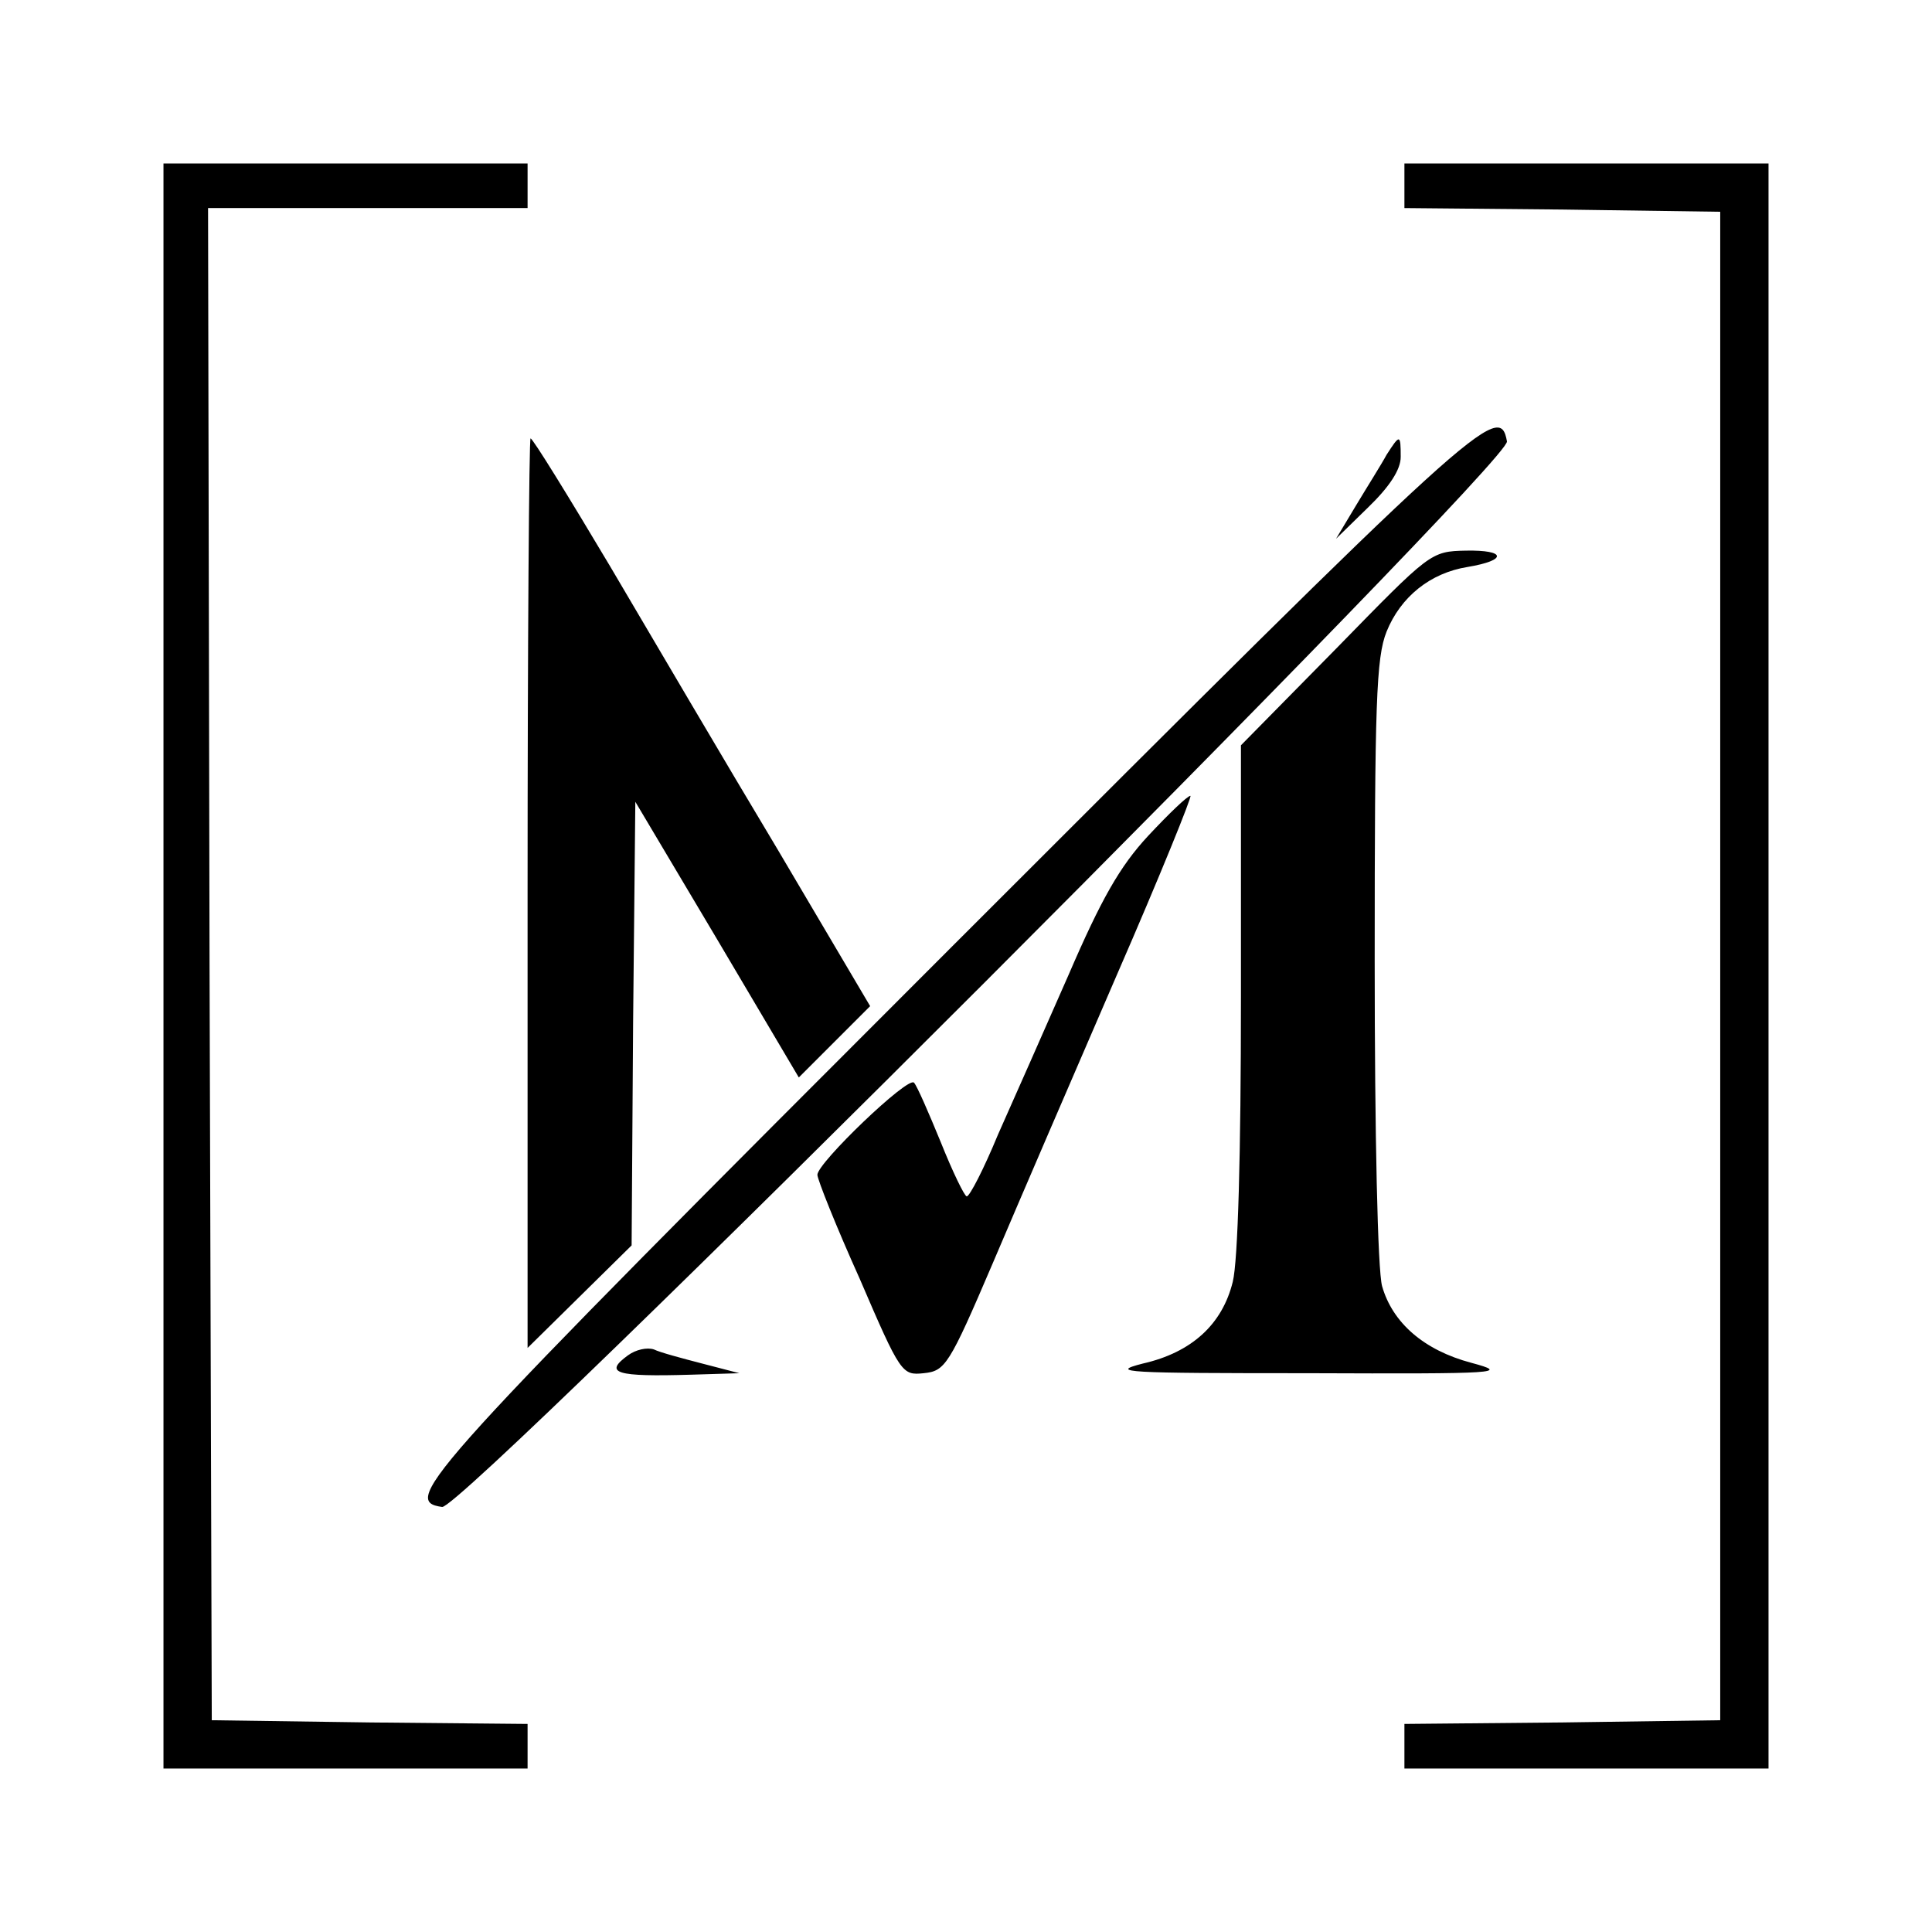 <svg version="1" xmlns="http://www.w3.org/2000/svg" width="346.667" height="346.667" viewBox="0 0 260 260"><path d="M22 130v108h49v-6l-21.2-.2-21.3-.3-.3-101.8L28 28h43v-6H22v108zM189 25v3l21.3.2 21.2.3v203l-21.2.3-21.3.2v6h49V22h-49v3z"/><path d="M128 127.5c-71.2 71.2-74.2 74.5-68.5 75.3 2.9.4 143.9-140.7 143.3-143.4-1-5.5-3.6-3.1-74.8 68.1zM71 120.2v61.2l7-6.9 7-6.9.2-29.9.3-29.8 11 18.5 11 18.6 4.8-4.8 4.8-4.8-12.4-21c-6.9-11.5-17-28.7-22.6-38.2C76.5 66.8 71.7 59 71.4 59c-.2 0-.4 27.6-.4 61.2zM186.6 61.2c-.7 1.3-2.6 4.3-4.1 6.8l-2.7 4.5 4.3-4.2c2.9-2.8 4.4-5.1 4.4-6.8 0-3.1-.1-3.1-1.9-.3zM179.8 87.3l-12.8 13v33.9c0 21.2-.4 35.5-1.1 38.3-1.4 5.7-5.5 9.5-12.1 11-4.7 1.2-2.3 1.3 22.2 1.3 26 .1 27.2 0 22-1.4-6.4-1.7-10.6-5.4-12-10.3-.6-2.1-1-20.4-1-43.8 0-34.7.2-40.8 1.6-44.3 1.9-4.7 5.9-7.9 10.9-8.7 5.4-.9 5.2-2.3-.2-2.2-4.8.1-4.8.2-17.5 13.2zM154.5 112.5c-3.8 4.1-6.3 8.5-10.7 18.7-3.2 7.3-7.5 17-9.5 21.5-1.9 4.6-3.8 8.3-4.2 8.3-.3 0-1.9-3.3-3.5-7.3-1.6-3.9-3.2-7.6-3.6-8-.8-.9-13 10.8-13 12.4 0 .6 2.5 6.9 5.7 14 5.5 12.8 5.7 13 8.6 12.7 2.9-.3 3.4-1 9.3-14.8 3.4-8 10.9-25.4 16.7-38.8 5.8-13.3 10.2-24.2 9.9-24.1-.4 0-2.9 2.4-5.7 5.4zM84.5 182.4c-3.3 2.4-1.6 2.9 8.5 2.6l6.5-.2-5-1.3c-2.7-.7-5.7-1.5-6.5-1.9-.9-.3-2.4 0-3.5.8z"/></svg>